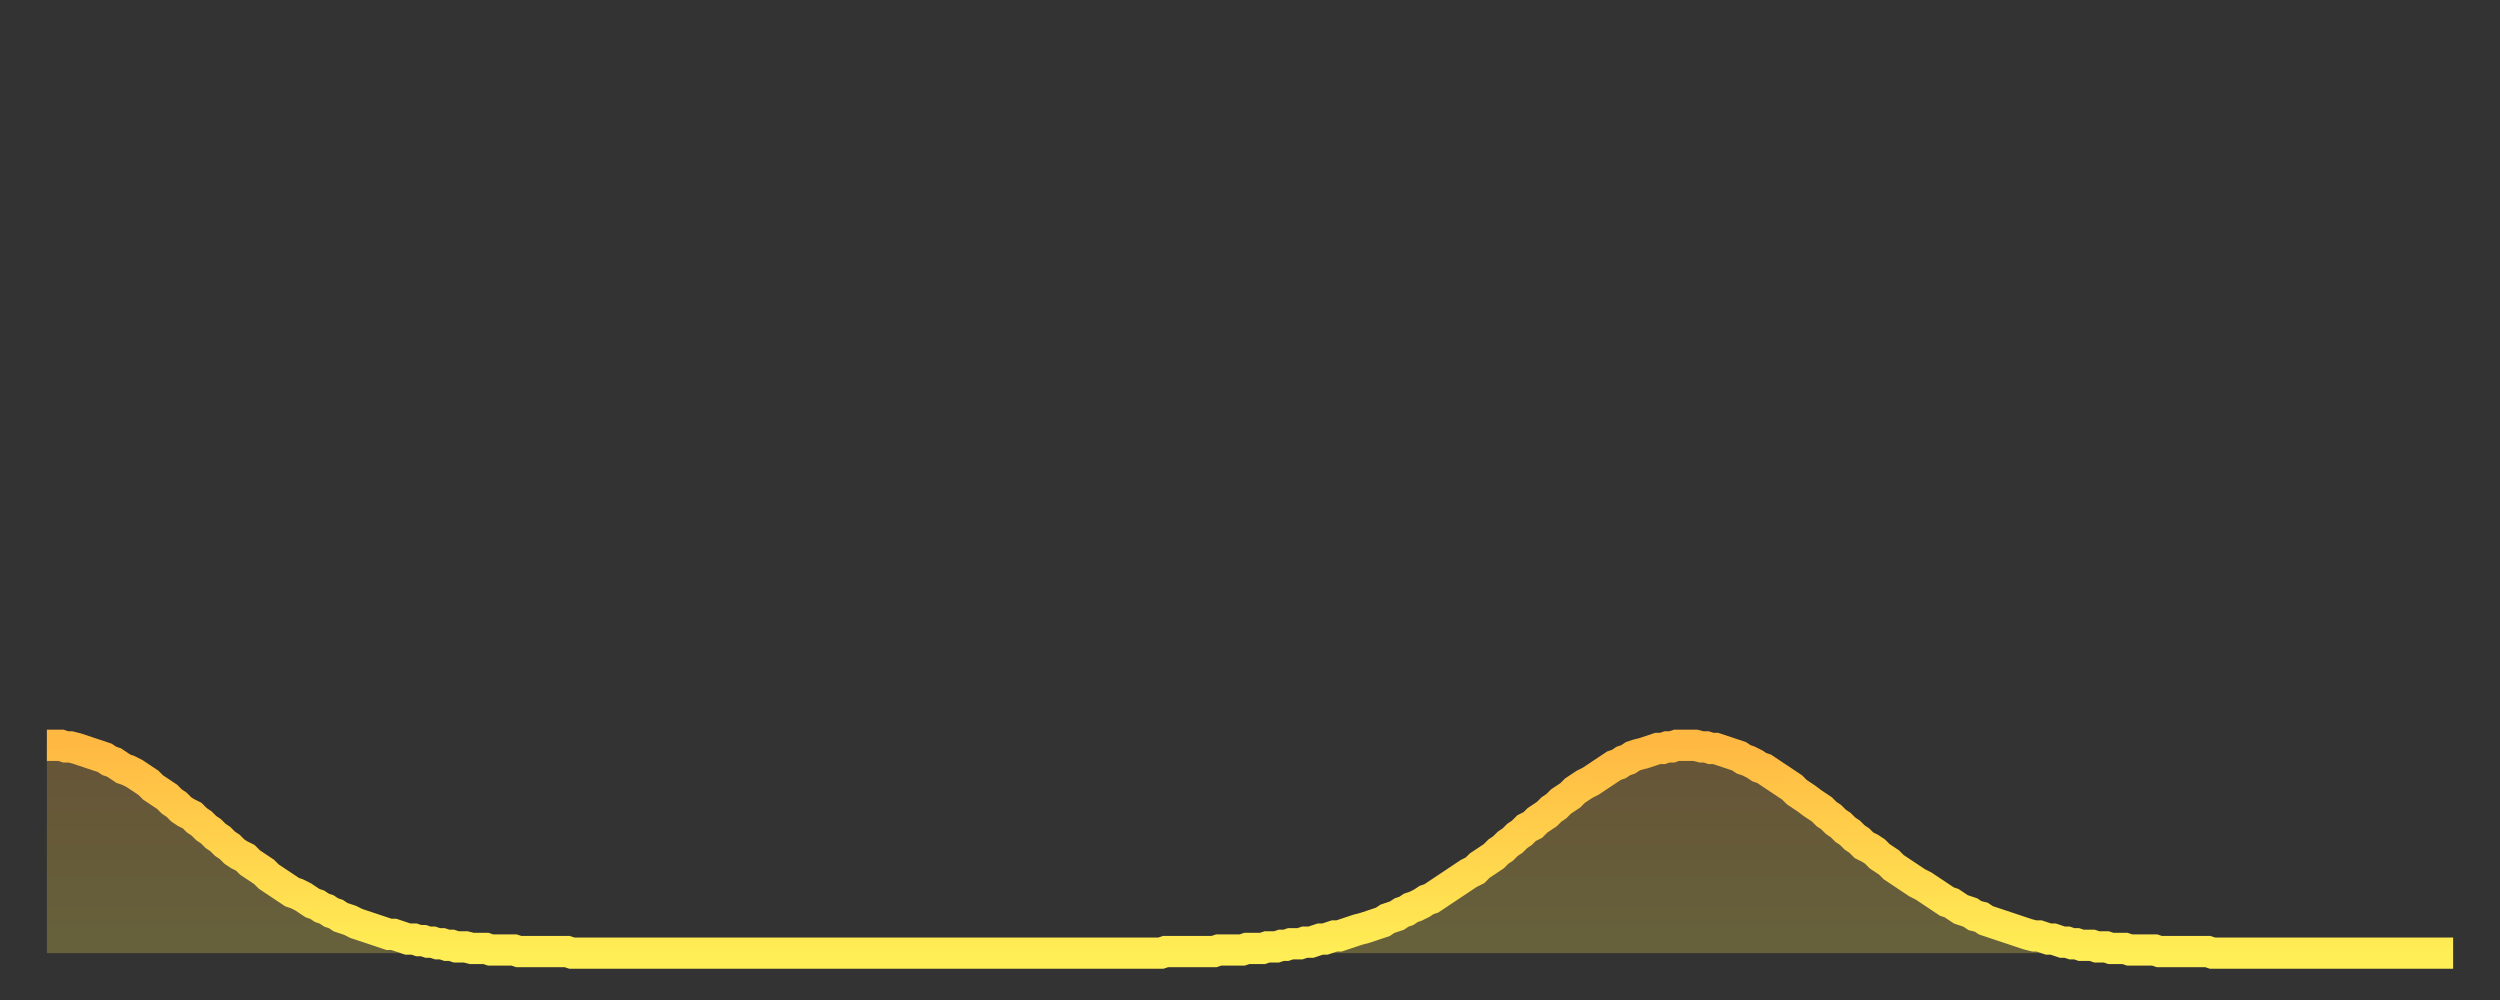 <?xml version="1.0" encoding="utf-8" ?>
<svg baseProfile="full" height="64" version="1.1" width="160" xmlns="http://www.w3.org/2000/svg" xmlns:ev="http://www.w3.org/2001/xml-events" xmlns:xlink="http://www.w3.org/1999/xlink"><rect width="100%" height="100%" fill="#333333" stroke="none"/><defs><linearGradient id="id5664" x1="0" x2="0" y1="0" y2="1"><stop offset="0%" stop-color="#ffb943" /><stop offset="50%" stop-color="#ffd34c" /><stop offset="100%" stop-color="#ffee55" /></linearGradient></defs><g transform="translate(3,3)"><g><path d="M 0.0 44.7 0.3 44.7 0.6 44.7 0.9 44.7 1.2 44.8 1.5 44.8 1.9 44.9 2.2 45.0 2.5 45.1 2.8 45.2 3.1 45.3 3.4 45.4 3.7 45.5 4.0 45.7 4.3 45.8 4.6 46.0 4.9 46.2 5.2 46.3 5.6 46.5 5.9 46.7 6.2 46.9 6.5 47.1 6.8 47.4 7.1 47.6 7.4 47.8 7.7 48.0 8.0 48.3 8.3 48.5 8.6 48.8 8.9 49.0 9.3 49.2 9.6 49.5 9.9 49.7 10.2 50.0 10.5 50.2 10.8 50.5 11.1 50.7 11.4 51.0 11.7 51.2 12.0 51.5 12.3 51.7 12.7 51.9 13.0 52.2 13.3 52.4 13.6 52.6 13.9 52.8 14.2 53.1 14.5 53.3 14.8 53.5 15.1 53.7 15.4 53.9 15.7 54.1 16.0 54.2 16.4 54.4 16.7 54.6 17.0 54.8 17.3 54.9 17.6 55.1 17.9 55.2 18.2 55.4 18.5 55.5 18.8 55.7 19.1 55.8 19.4 55.9 19.8 56.1 20.1 56.2 20.4 56.3 20.7 56.4 21.0 56.5 21.3 56.6 21.6 56.7 21.9 56.8 22.2 56.8 22.5 56.9 22.8 57.0 23.1 57.1 23.5 57.1 23.8 57.2 24.1 57.2 24.4 57.3 24.7 57.3 25.0 57.4 25.3 57.4 25.6 57.5 25.9 57.5 26.2 57.6 26.5 57.6 26.8 57.6 27.2 57.7 27.5 57.7 27.8 57.7 28.1 57.7 28.4 57.8 28.7 57.8 29.0 57.8 29.3 57.8 29.6 57.8 29.9 57.8 30.2 57.9 30.6 57.9 30.9 57.9 31.2 57.9 31.5 57.9 31.8 57.9 32.1 57.9 32.4 57.9 32.7 57.9 33.0 57.9 33.3 57.9 33.6 58.0 33.9 58.0 34.3 58.0 34.6 58.0 34.9 58.0 35.2 58.0 35.5 58.0 35.8 58.0 36.1 58.0 36.4 58.0 36.7 58.0 37.0 58.0 37.3 58.0 37.7 58.0 38.0 58.0 38.3 58.0 38.6 58.0 38.9 58.0 39.2 58.0 39.5 58.0 39.8 58.0 40.1 58.0 40.4 58.0 40.7 58.0 41.0 58.0 41.4 58.0 41.7 58.0 42.0 58.0 42.3 58.0 42.6 58.0 42.9 58.0 43.2 58.0 43.5 58.0 43.8 58.0 44.1 58.0 44.4 58.0 44.7 58.0 45.1 58.0 45.4 58.0 45.7 58.0 46.0 58.0 46.3 58.0 46.6 58.0 46.9 58.0 47.2 58.0 47.5 58.0 47.8 58.0 48.1 58.0 48.5 58.0 48.8 58.0 49.1 58.0 49.4 58.0 49.7 58.0 50.0 58.0 50.3 58.0 50.6 58.0 50.9 58.0 51.2 58.0 51.5 58.0 51.8 58.0 52.2 58.0 52.5 58.0 52.8 58.0 53.1 58.0 53.4 58.0 53.7 58.0 54.0 58.0 54.3 58.0 54.6 58.0 54.9 58.0 55.2 58.0 55.6 58.0 55.9 58.0 56.2 58.0 56.5 58.0 56.8 58.0 57.1 58.0 57.4 58.0 57.7 58.0 58.0 58.0 58.3 58.0 58.6 58.0 58.9 58.0 59.3 58.0 59.6 58.0 59.9 58.0 60.2 58.0 60.5 58.0 60.8 58.0 61.1 58.0 61.4 58.0 61.7 58.0 62.0 58.0 62.3 58.0 62.6 58.0 63.0 58.0 63.3 58.0 63.6 58.0 63.9 58.0 64.2 58.0 64.5 58.0 64.8 58.0 65.1 58.0 65.4 58.0 65.7 58.0 66.0 58.0 66.4 58.0 66.7 58.0 67.0 58.0 67.3 58.0 67.6 58.0 67.9 58.0 68.2 58.0 68.5 58.0 68.8 58.0 69.1 58.0 69.4 58.0 69.7 58.0 70.1 58.0 70.4 58.0 70.7 58.0 71.0 58.0 71.3 58.0 71.6 57.9 71.9 57.9 72.2 57.9 72.5 57.9 72.8 57.9 73.1 57.9 73.5 57.9 73.8 57.9 74.1 57.9 74.4 57.9 74.7 57.9 75.0 57.8 75.3 57.8 75.6 57.8 75.9 57.8 76.2 57.8 76.5 57.8 76.8 57.7 77.2 57.7 77.5 57.7 77.8 57.7 78.1 57.6 78.4 57.6 78.7 57.6 79.0 57.5 79.3 57.5 79.6 57.4 79.9 57.4 80.2 57.4 80.5 57.3 80.9 57.3 81.2 57.2 81.5 57.1 81.8 57.1 82.1 57.0 82.4 56.9 82.7 56.9 83.0 56.8 83.3 56.7 83.6 56.6 83.9 56.5 84.3 56.4 84.6 56.3 84.9 56.2 85.2 56.1 85.5 56.0 85.8 55.8 86.1 55.7 86.4 55.6 86.7 55.4 87.0 55.3 87.3 55.1 87.6 55.0 88.0 54.8 88.3 54.6 88.6 54.5 88.9 54.3 89.2 54.1 89.5 53.9 89.8 53.7 90.1 53.5 90.4 53.3 90.7 53.1 91.0 52.9 91.4 52.7 91.7 52.4 92.0 52.2 92.3 52.0 92.6 51.8 92.9 51.5 93.2 51.3 93.5 51.0 93.8 50.8 94.1 50.5 94.4 50.3 94.7 50.0 95.1 49.8 95.4 49.5 95.7 49.3 96.0 49.1 96.3 48.8 96.6 48.6 96.9 48.3 97.2 48.1 97.5 47.9 97.8 47.6 98.1 47.4 98.4 47.2 98.8 47.0 99.1 46.8 99.4 46.6 99.7 46.4 100.0 46.2 100.3 46.0 100.6 45.9 100.9 45.7 101.2 45.6 101.5 45.4 101.8 45.3 102.2 45.2 102.5 45.1 102.8 45.0 103.1 44.9 103.4 44.9 103.7 44.8 104.0 44.8 104.3 44.7 104.6 44.7 104.9 44.7 105.2 44.7 105.5 44.7 105.9 44.8 106.2 44.8 106.5 44.9 106.8 44.9 107.1 45.0 107.4 45.1 107.7 45.2 108.0 45.3 108.3 45.4 108.6 45.6 108.9 45.7 109.3 45.9 109.6 46.1 109.9 46.2 110.2 46.4 110.5 46.6 110.8 46.8 111.1 47.0 111.4 47.2 111.7 47.4 112.0 47.7 112.3 47.9 112.6 48.1 113.0 48.4 113.3 48.6 113.6 48.8 113.9 49.1 114.2 49.3 114.5 49.6 114.8 49.8 115.1 50.1 115.4 50.3 115.7 50.6 116.0 50.8 116.3 51.1 116.7 51.3 117.0 51.5 117.3 51.8 117.6 52.0 117.9 52.2 118.2 52.5 118.5 52.7 118.8 52.9 119.1 53.1 119.4 53.3 119.7 53.5 120.1 53.7 120.4 53.9 120.7 54.1 121.0 54.3 121.3 54.5 121.6 54.7 121.9 54.8 122.2 55.0 122.5 55.2 122.8 55.3 123.1 55.4 123.4 55.6 123.8 55.7 124.1 55.9 124.4 56.0 124.7 56.1 125.0 56.2 125.3 56.3 125.6 56.4 125.9 56.5 126.2 56.6 126.5 56.7 126.8 56.8 127.2 56.9 127.5 56.9 127.8 57.0 128.1 57.1 128.4 57.1 128.7 57.2 129.0 57.3 129.3 57.3 129.6 57.4 129.9 57.4 130.2 57.5 130.5 57.5 130.9 57.5 131.2 57.6 131.5 57.6 131.8 57.6 132.1 57.7 132.4 57.7 132.7 57.7 133.0 57.7 133.3 57.8 133.6 57.8 133.9 57.8 134.2 57.8 134.6 57.8 134.9 57.8 135.2 57.9 135.5 57.9 135.8 57.9 136.1 57.9 136.4 57.9 136.7 57.9 137.0 57.9 137.3 57.9 137.6 57.9 138.0 57.9 138.3 57.9 138.6 58.0 138.9 58.0 139.2 58.0 139.5 58.0 139.8 58.0 140.1 58.0 140.4 58.0 140.7 58.0 141.0 58.0 141.3 58.0 141.7 58.0 142.0 58.0 142.3 58.0 142.6 58.0 142.9 58.0 143.2 58.0 143.5 58.0 143.8 58.0 144.1 58.0 144.4 58.0 144.7 58.0 145.1 58.0 145.4 58.0 145.7 58.0 146.0 58.0 146.3 58.0 146.6 58.0 146.9 58.0 147.2 58.0 147.5 58.0 147.8 58.0 148.1 58.0 148.4 58.0 148.8 58.0 149.1 58.0 149.4 58.0 149.7 58.0 150.0 58.0 150.3 58.0 150.6 58.0 150.9 58.0 151.2 58.0 151.5 58.0 151.8 58.0 152.1 58.0 152.5 58.0 152.8 58.0 153.1 58.0 153.4 58.0 153.7 58.0 154.0 58.0" fill="none" id="graph-curve" opacity="1" stroke="url(#id5664)" stroke-width="2" /><path d="M 0 58 L 0.0 44.7 0.3 44.7 0.6 44.7 0.9 44.7 1.2 44.8 1.5 44.8 1.9 44.9 2.2 45.0 2.5 45.1 2.8 45.2 3.1 45.3 3.4 45.4 3.7 45.5 4.0 45.7 4.3 45.8 4.6 46.0 4.9 46.2 5.2 46.3 5.6 46.5 5.9 46.7 6.2 46.9 6.5 47.1 6.8 47.4 7.1 47.6 7.4 47.8 7.7 48.0 8.0 48.3 8.3 48.5 8.6 48.8 8.9 49.0 9.3 49.2 9.6 49.5 9.9 49.7 10.2 50.0 10.5 50.2 10.8 50.5 11.1 50.7 11.4 51.0 11.7 51.2 12.0 51.5 12.3 51.7 12.7 51.9 13.0 52.2 13.3 52.4 13.6 52.6 13.9 52.8 14.2 53.1 14.5 53.3 14.8 53.5 15.1 53.7 15.4 53.9 15.7 54.1 16.0 54.2 16.4 54.4 16.7 54.6 17.0 54.8 17.3 54.9 17.6 55.1 17.9 55.2 18.2 55.4 18.5 55.5 18.8 55.7 19.1 55.8 19.4 55.9 19.8 56.1 20.1 56.2 20.4 56.3 20.7 56.4 21.0 56.5 21.3 56.6 21.6 56.7 21.9 56.8 22.2 56.8 22.5 56.9 22.8 57.0 23.1 57.1 23.5 57.1 23.8 57.2 24.1 57.2 24.4 57.3 24.7 57.3 25.0 57.4 25.3 57.4 25.6 57.5 25.9 57.5 26.2 57.6 26.5 57.6 26.8 57.6 27.2 57.7 27.5 57.7 27.8 57.7 28.1 57.7 28.4 57.8 28.7 57.8 29.0 57.8 29.3 57.8 29.6 57.8 29.9 57.8 30.2 57.9 30.6 57.9 30.9 57.9 31.2 57.9 31.5 57.9 31.8 57.9 32.1 57.9 32.4 57.9 32.7 57.9 33.0 57.9 33.3 57.9 33.6 58.0 33.9 58.0 34.3 58.0 34.6 58.0 34.9 58.0 35.2 58.0 35.5 58.0 35.8 58.0 36.1 58.0 36.4 58.0 36.7 58.0 37.0 58.0 37.3 58.0 37.7 58.0 38.0 58.0 38.3 58.0 38.6 58.0 38.9 58.0 39.2 58.0 39.5 58.0 39.8 58.0 40.1 58.0 40.4 58.0 40.7 58.0 41.0 58.0 41.4 58.0 41.7 58.0 42.0 58.0 42.3 58.0 42.6 58.0 42.9 58.0 43.2 58.0 43.5 58.0 43.8 58.0 44.1 58.0 44.4 58.0 44.7 58.0 45.1 58.0 45.4 58.0 45.7 58.0 46.0 58.0 46.3 58.0 46.6 58.0 46.9 58.0 47.2 58.0 47.5 58.0 47.8 58.0 48.1 58.0 48.5 58.0 48.8 58.0 49.1 58.0 49.4 58.0 49.7 58.0 50.0 58.0 50.3 58.0 50.6 58.0 50.9 58.0 51.2 58.0 51.5 58.0 51.8 58.0 52.2 58.0 52.5 58.0 52.8 58.0 53.1 58.0 53.4 58.0 53.7 58.0 54.0 58.0 54.3 58.0 54.6 58.0 54.9 58.0 55.2 58.0 55.6 58.0 55.9 58.0 56.2 58.0 56.5 58.0 56.8 58.0 57.1 58.0 57.4 58.0 57.7 58.0 58.0 58.0 58.3 58.0 58.6 58.0 58.9 58.0 59.3 58.0 59.6 58.0 59.9 58.0 60.2 58.0 60.5 58.0 60.8 58.0 61.1 58.0 61.4 58.0 61.7 58.0 62.0 58.0 62.3 58.0 62.6 58.0 63.0 58.0 63.3 58.0 63.6 58.0 63.9 58.0 64.2 58.0 64.5 58.0 64.8 58.0 65.1 58.0 65.4 58.0 65.7 58.0 66.0 58.0 66.4 58.0 66.7 58.0 67.0 58.0 67.3 58.0 67.6 58.0 67.9 58.0 68.2 58.0 68.5 58.0 68.8 58.0 69.1 58.0 69.4 58.0 69.7 58.0 70.1 58.0 70.4 58.0 70.7 58.0 71.0 58.0 71.3 58.0 71.6 57.9 71.9 57.9 72.2 57.9 72.5 57.9 72.8 57.9 73.1 57.9 73.5 57.9 73.8 57.9 74.1 57.9 74.4 57.9 74.7 57.9 75.0 57.8 75.3 57.8 75.6 57.8 75.9 57.8 76.2 57.8 76.5 57.8 76.8 57.7 77.2 57.7 77.5 57.7 77.8 57.7 78.1 57.6 78.4 57.6 78.7 57.6 79.0 57.5 79.3 57.5 79.6 57.4 79.9 57.4 80.2 57.4 80.5 57.3 80.9 57.3 81.2 57.2 81.5 57.1 81.8 57.1 82.1 57.0 82.4 56.9 82.7 56.9 83.0 56.8 83.3 56.7 83.6 56.6 83.9 56.5 84.3 56.4 84.6 56.3 84.9 56.2 85.2 56.1 85.5 56.0 85.8 55.8 86.1 55.7 86.4 55.6 86.7 55.4 87.0 55.3 87.3 55.1 87.6 55.0 88.0 54.8 88.3 54.6 88.6 54.5 88.9 54.3 89.2 54.1 89.5 53.9 89.8 53.7 90.1 53.5 90.4 53.3 90.7 53.1 91.0 52.9 91.4 52.7 91.7 52.4 92.0 52.2 92.3 52.0 92.6 51.8 92.9 51.5 93.2 51.3 93.5 51.0 93.8 50.8 94.1 50.5 94.4 50.3 94.7 50.0 95.1 49.8 95.4 49.5 95.7 49.3 96.0 49.1 96.3 48.8 96.6 48.6 96.9 48.3 97.2 48.1 97.5 47.9 97.8 47.6 98.1 47.4 98.4 47.2 98.8 47.0 99.1 46.8 99.4 46.6 99.7 46.4 100.0 46.2 100.3 46.0 100.6 45.9 100.9 45.7 101.2 45.6 101.5 45.4 101.8 45.3 102.2 45.2 102.5 45.1 102.8 45.0 103.1 44.9 103.4 44.9 103.7 44.8 104.0 44.8 104.3 44.7 104.6 44.7 104.9 44.7 105.2 44.7 105.5 44.7 105.9 44.8 106.2 44.8 106.5 44.9 106.8 44.9 107.1 45.0 107.4 45.1 107.7 45.2 108.0 45.3 108.3 45.4 108.6 45.6 108.9 45.7 109.3 45.9 109.6 46.1 109.9 46.2 110.2 46.4 110.5 46.6 110.8 46.8 111.1 47.0 111.4 47.2 111.7 47.4 112.0 47.7 112.3 47.9 112.6 48.1 113.0 48.4 113.3 48.6 113.6 48.8 113.9 49.1 114.2 49.3 114.5 49.6 114.8 49.8 115.1 50.1 115.4 50.3 115.7 50.6 116.0 50.8 116.3 51.1 116.7 51.3 117.0 51.5 117.3 51.8 117.6 52.0 117.9 52.2 118.2 52.5 118.5 52.7 118.8 52.9 119.1 53.1 119.4 53.3 119.7 53.5 120.1 53.7 120.4 53.9 120.7 54.1 121.0 54.3 121.3 54.5 121.6 54.7 121.9 54.8 122.2 55.0 122.5 55.2 122.8 55.3 123.1 55.4 123.4 55.6 123.8 55.7 124.1 55.9 124.4 56.0 124.7 56.1 125.0 56.2 125.3 56.3 125.6 56.4 125.9 56.5 126.2 56.6 126.5 56.7 126.8 56.8 127.2 56.9 127.5 56.9 127.8 57.0 128.1 57.1 128.4 57.1 128.7 57.2 129.0 57.3 129.3 57.3 129.6 57.4 129.9 57.4 130.2 57.5 130.5 57.5 130.9 57.5 131.2 57.6 131.5 57.6 131.8 57.6 132.1 57.7 132.4 57.7 132.7 57.7 133.0 57.7 133.3 57.8 133.6 57.8 133.9 57.8 134.2 57.8 134.6 57.8 134.9 57.8 135.2 57.9 135.5 57.9 135.8 57.9 136.1 57.9 136.4 57.9 136.7 57.9 137.0 57.9 137.3 57.9 137.6 57.9 138.0 57.9 138.3 57.9 138.6 58.0 138.9 58.0 139.2 58.0 139.5 58.0 139.8 58.0 140.1 58.0 140.4 58.0 140.7 58.0 141.0 58.0 141.3 58.0 141.7 58.0 142.0 58.0 142.3 58.0 142.6 58.0 142.9 58.0 143.2 58.0 143.5 58.0 143.8 58.0 144.1 58.0 144.4 58.0 144.7 58.0 145.1 58.0 145.4 58.0 145.7 58.0 146.0 58.0 146.3 58.0 146.6 58.0 146.9 58.0 147.2 58.0 147.5 58.0 147.8 58.0 148.1 58.0 148.4 58.0 148.8 58.0 149.1 58.0 149.4 58.0 149.7 58.0 150.0 58.0 150.3 58.0 150.6 58.0 150.9 58.0 151.2 58.0 151.5 58.0 151.8 58.0 152.1 58.0 152.5 58.0 152.8 58.0 153.1 58.0 153.4 58.0 153.7 58.0 154.0 58.0 154 58" fill="url(#id5664)" fill-opacity=".25" id="graph-shadow" /></g></g></svg>